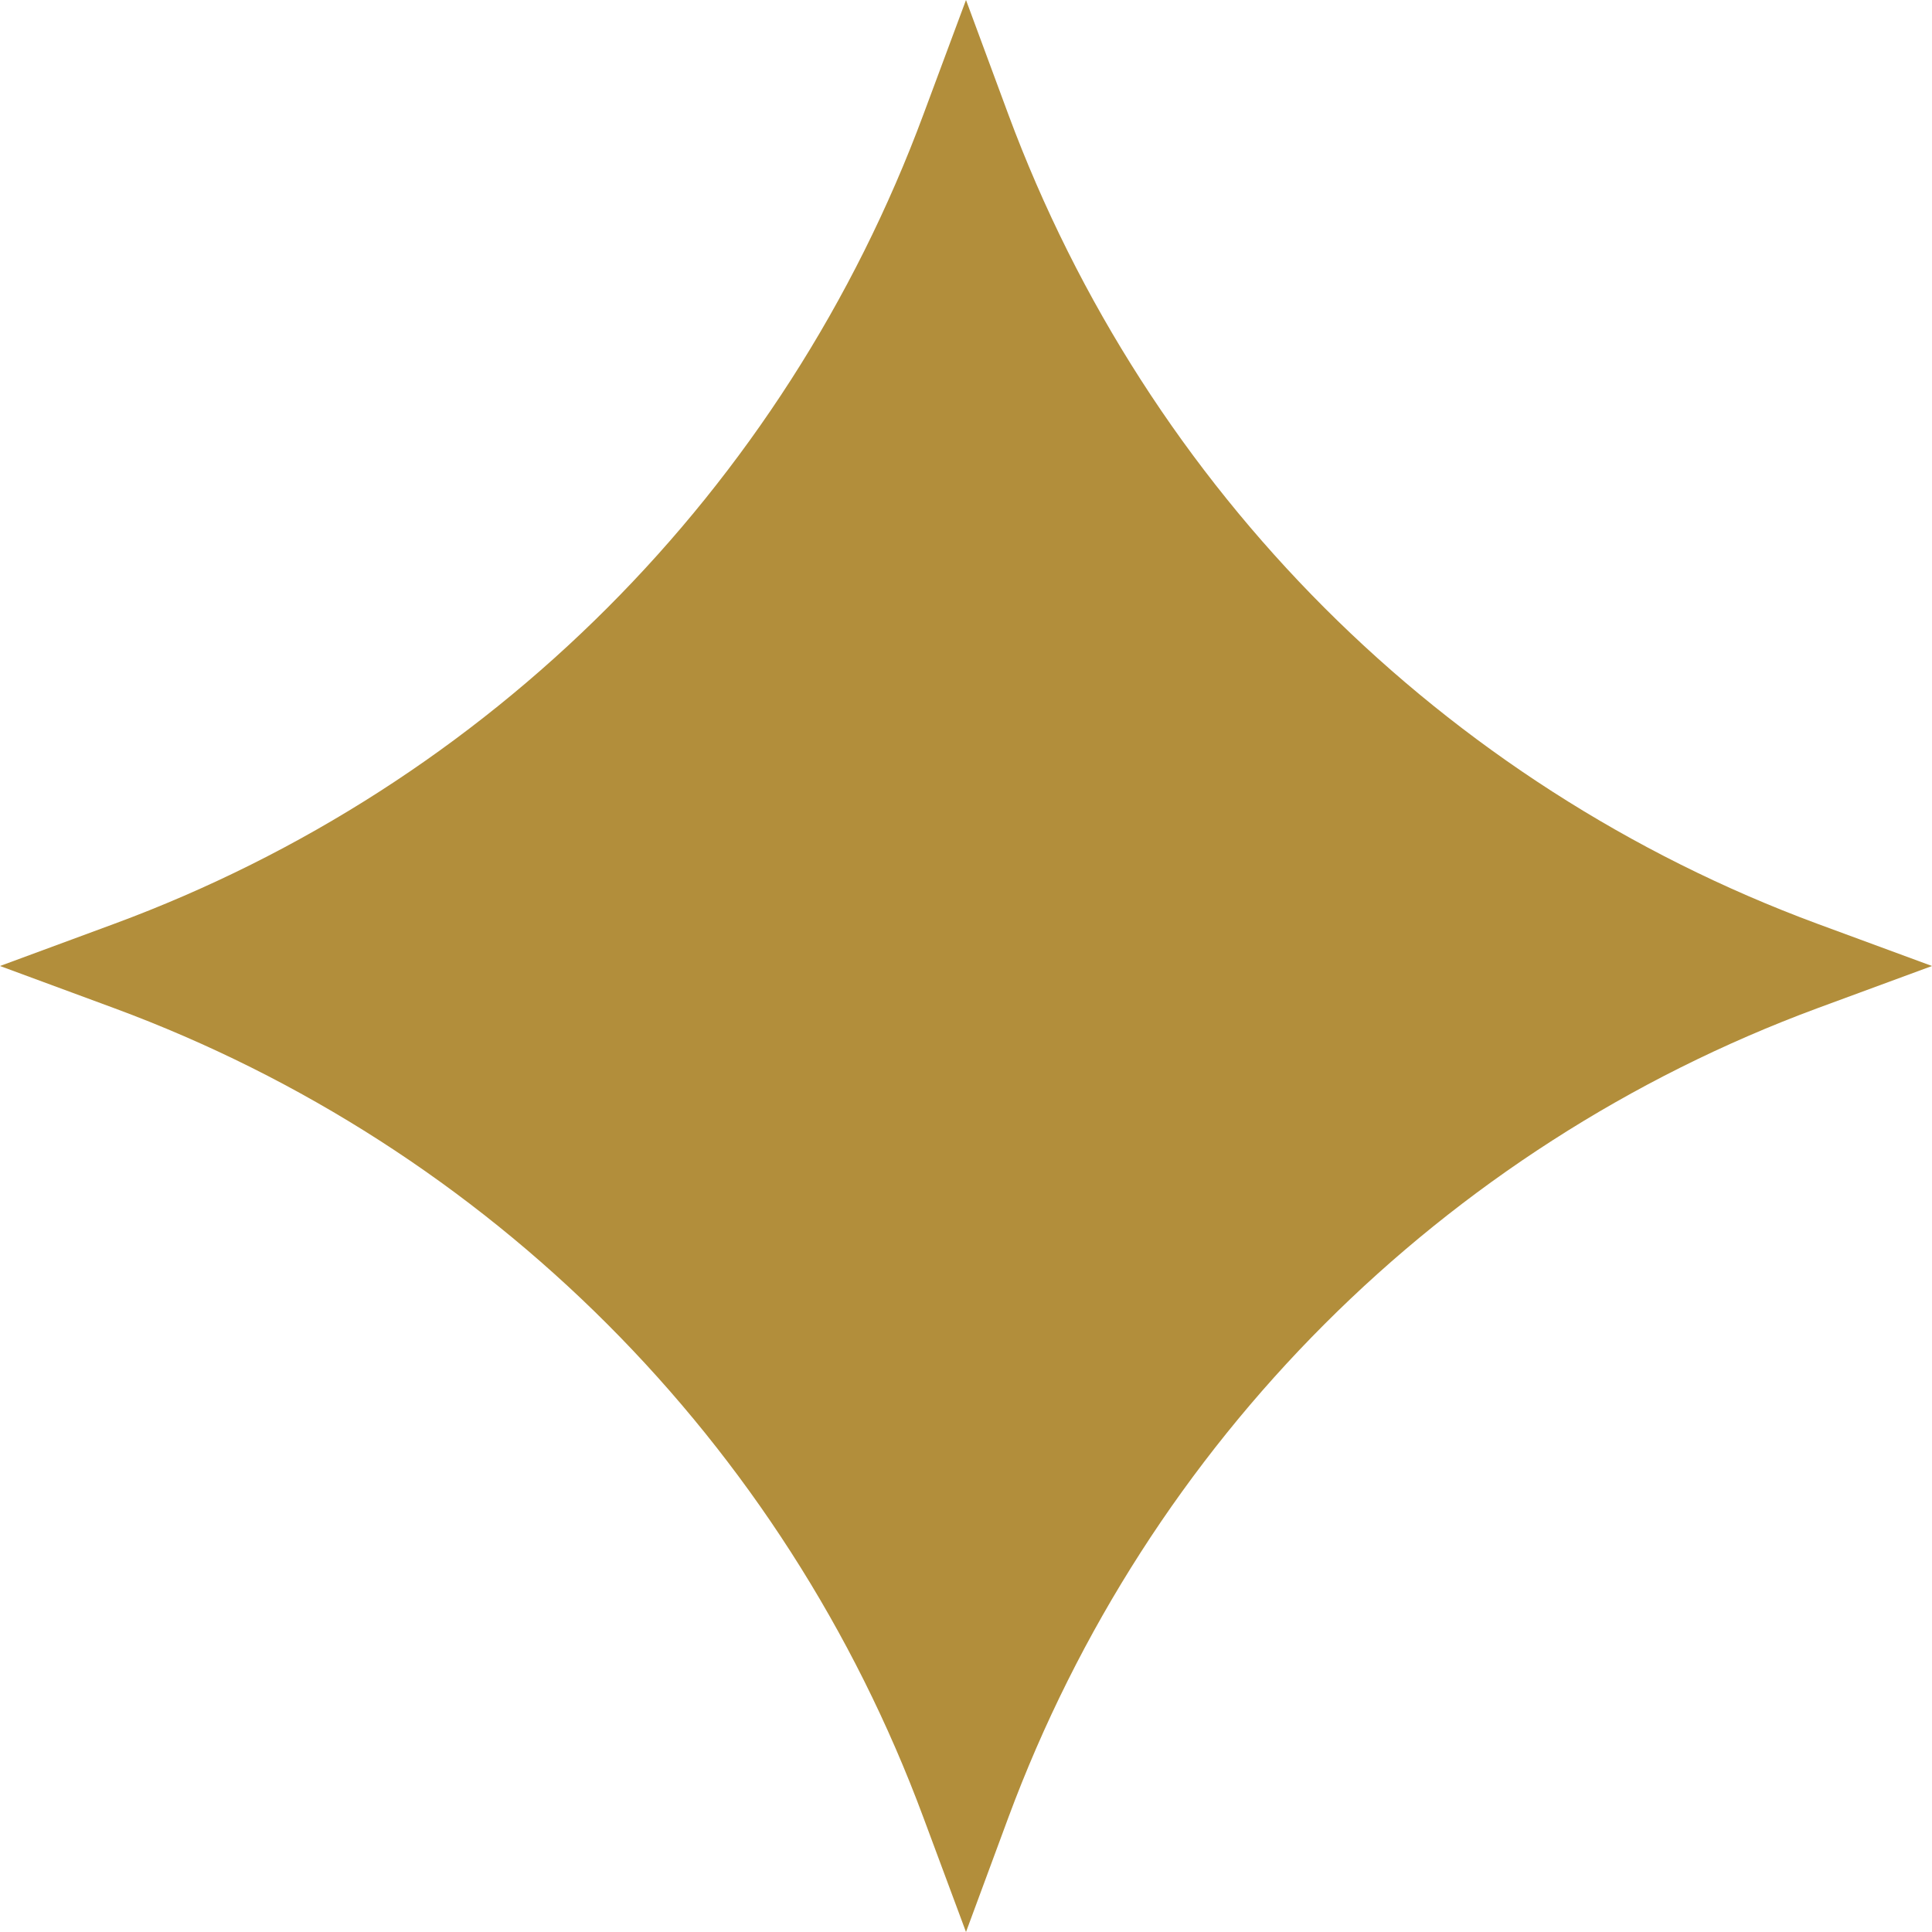 <svg width="8" height="8" viewBox="0 0 8 8" fill="none" xmlns="http://www.w3.org/2000/svg">
<path fill-rule="evenodd" clip-rule="evenodd" d="M7.525 3.825C5.974 3.251 4.752 2.029 4.175 0.473L4 0L3.824 0.473C3.247 2.029 2.026 3.251 0.474 3.825L0 4L0.474 4.175C2.026 4.749 3.247 5.971 3.824 7.527L4 8L4.175 7.527C4.752 5.971 5.974 4.749 7.525 4.175L8 4L7.525 3.825Z" fill="#B28E3B"/>
</svg>
